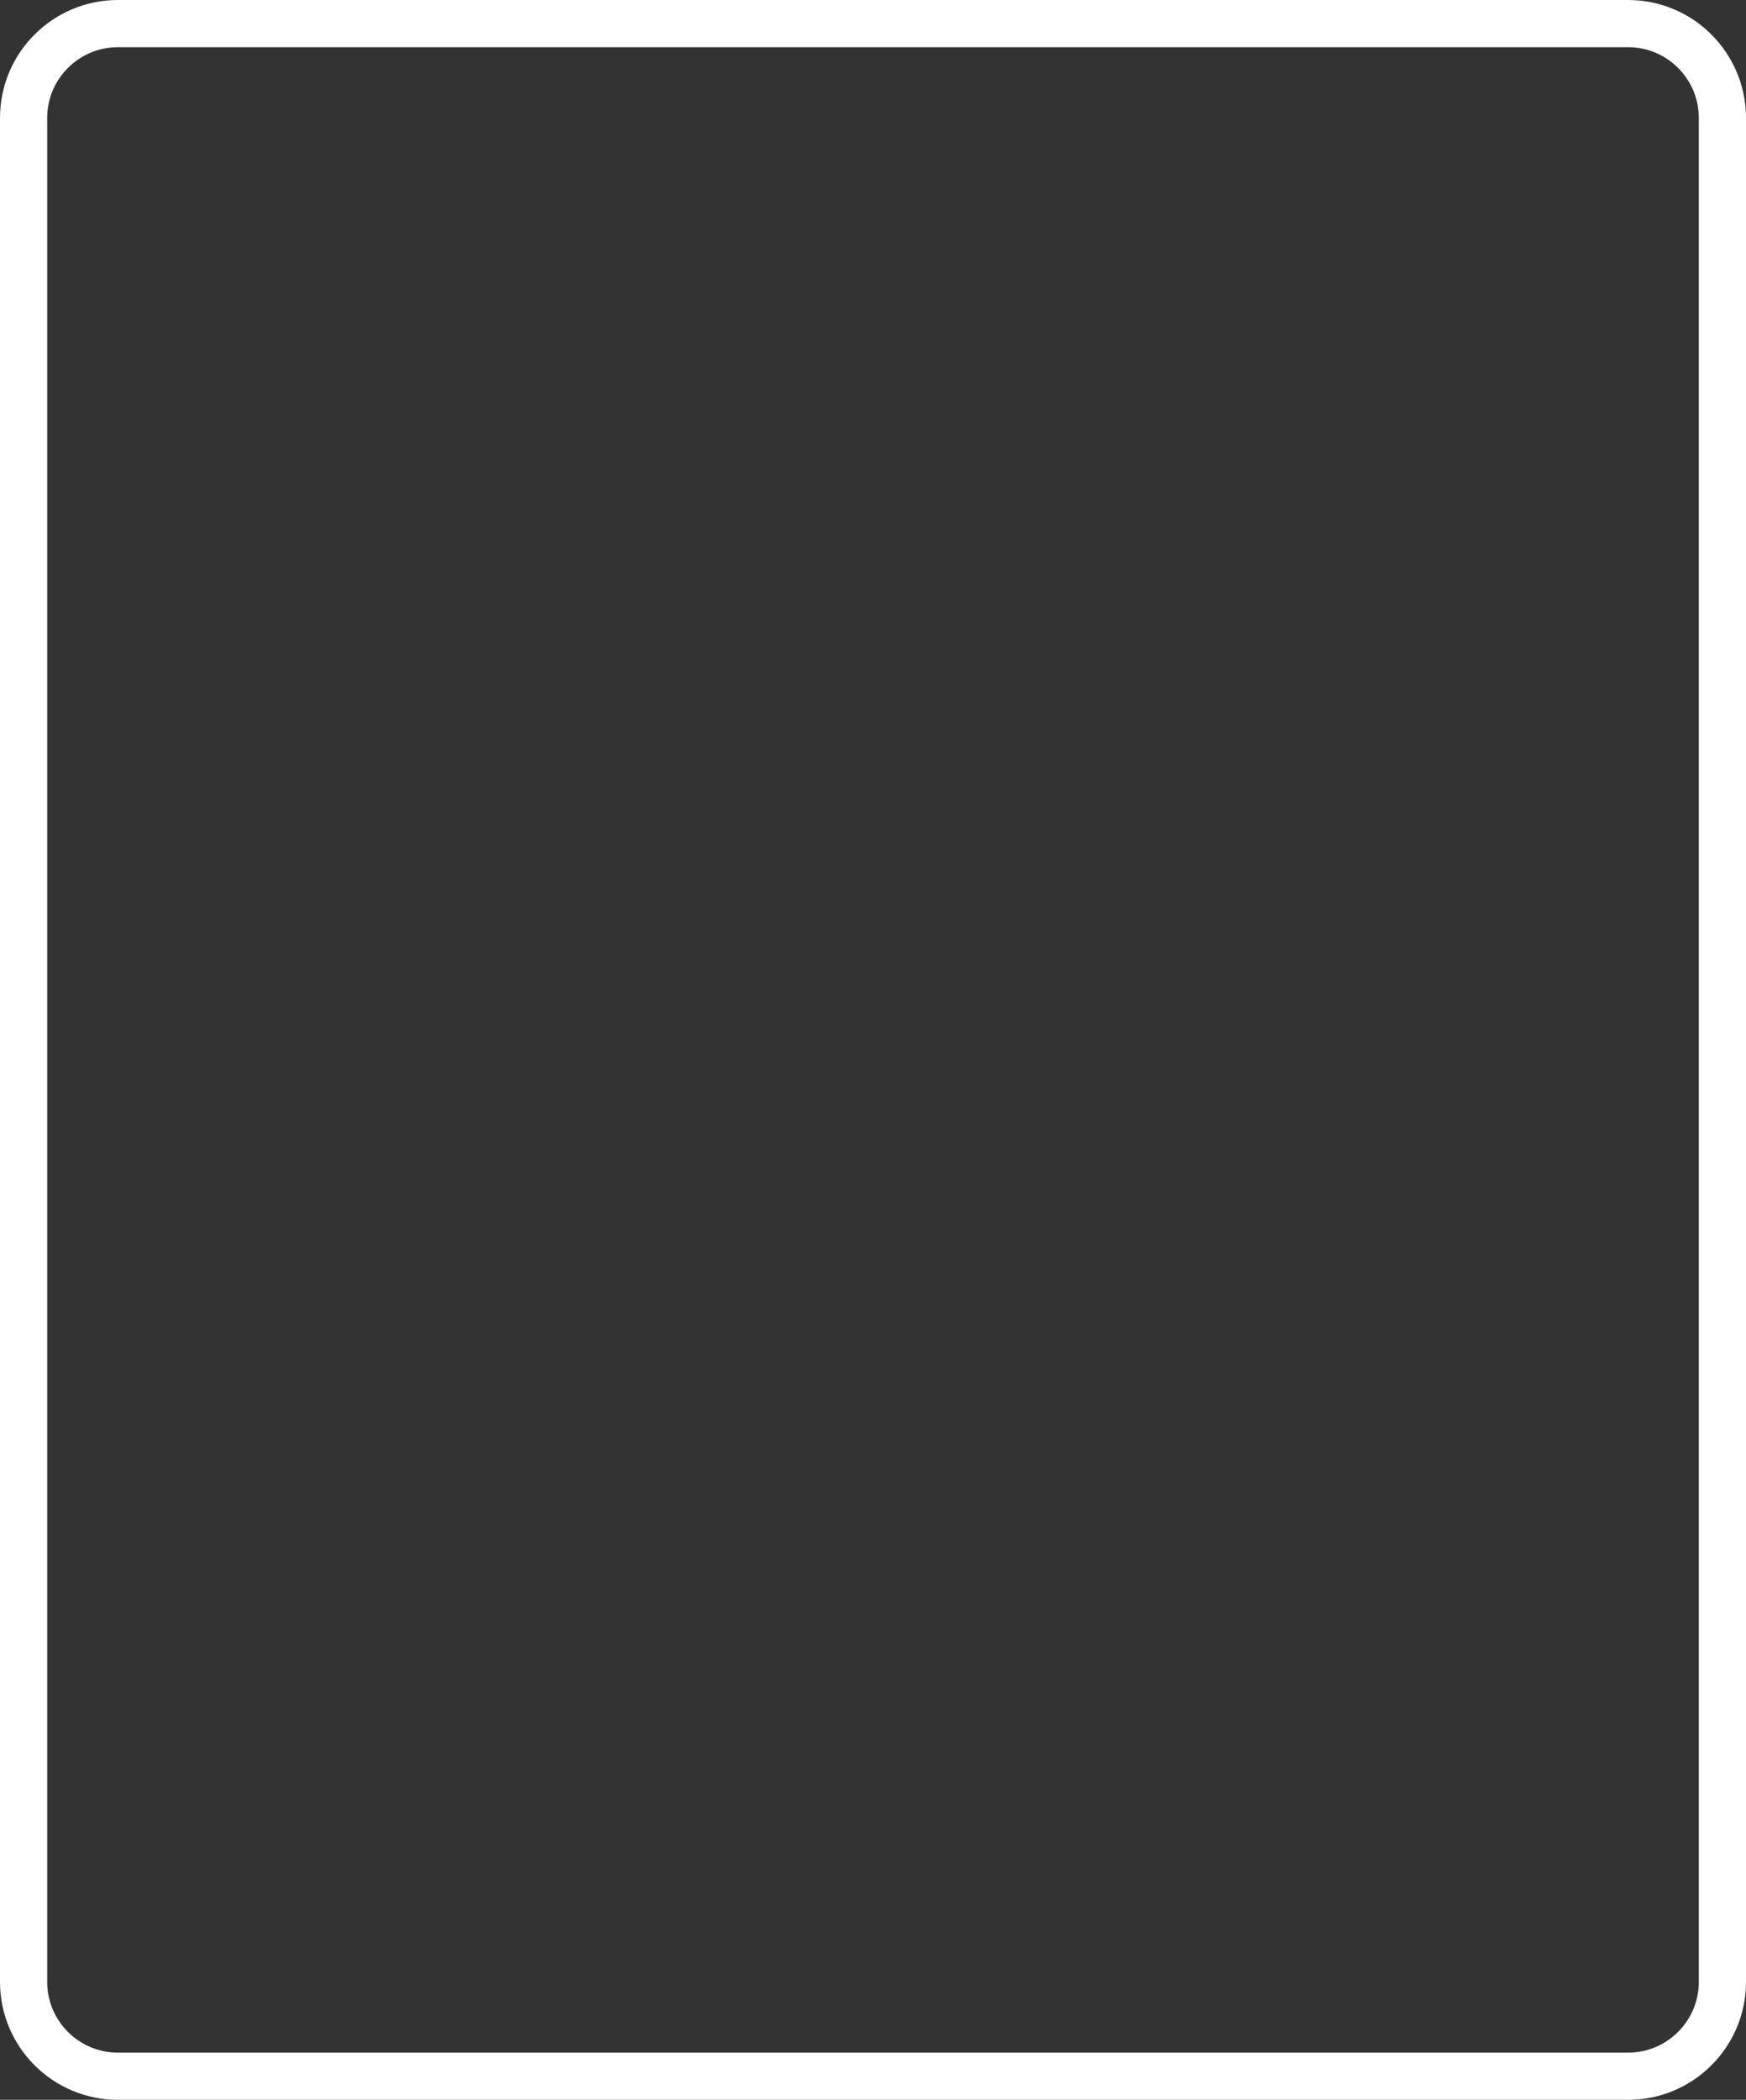 <svg width="74" height="89" viewBox="0 0 74 89" fill="none" xmlns="http://www.w3.org/2000/svg">
<rect x="0" y="0" width="74" height="89" fill="#333333" stroke="none"/>
<path d="M1 5C1 2.791 2.791 1 5 1H69C71.209 1 73 2.791 73 5V84C73 86.209 71.209 88 69 88H5C2.791 88 1 86.209 1 84V5Z" stroke="white" stroke-width="2"/>
</svg>
